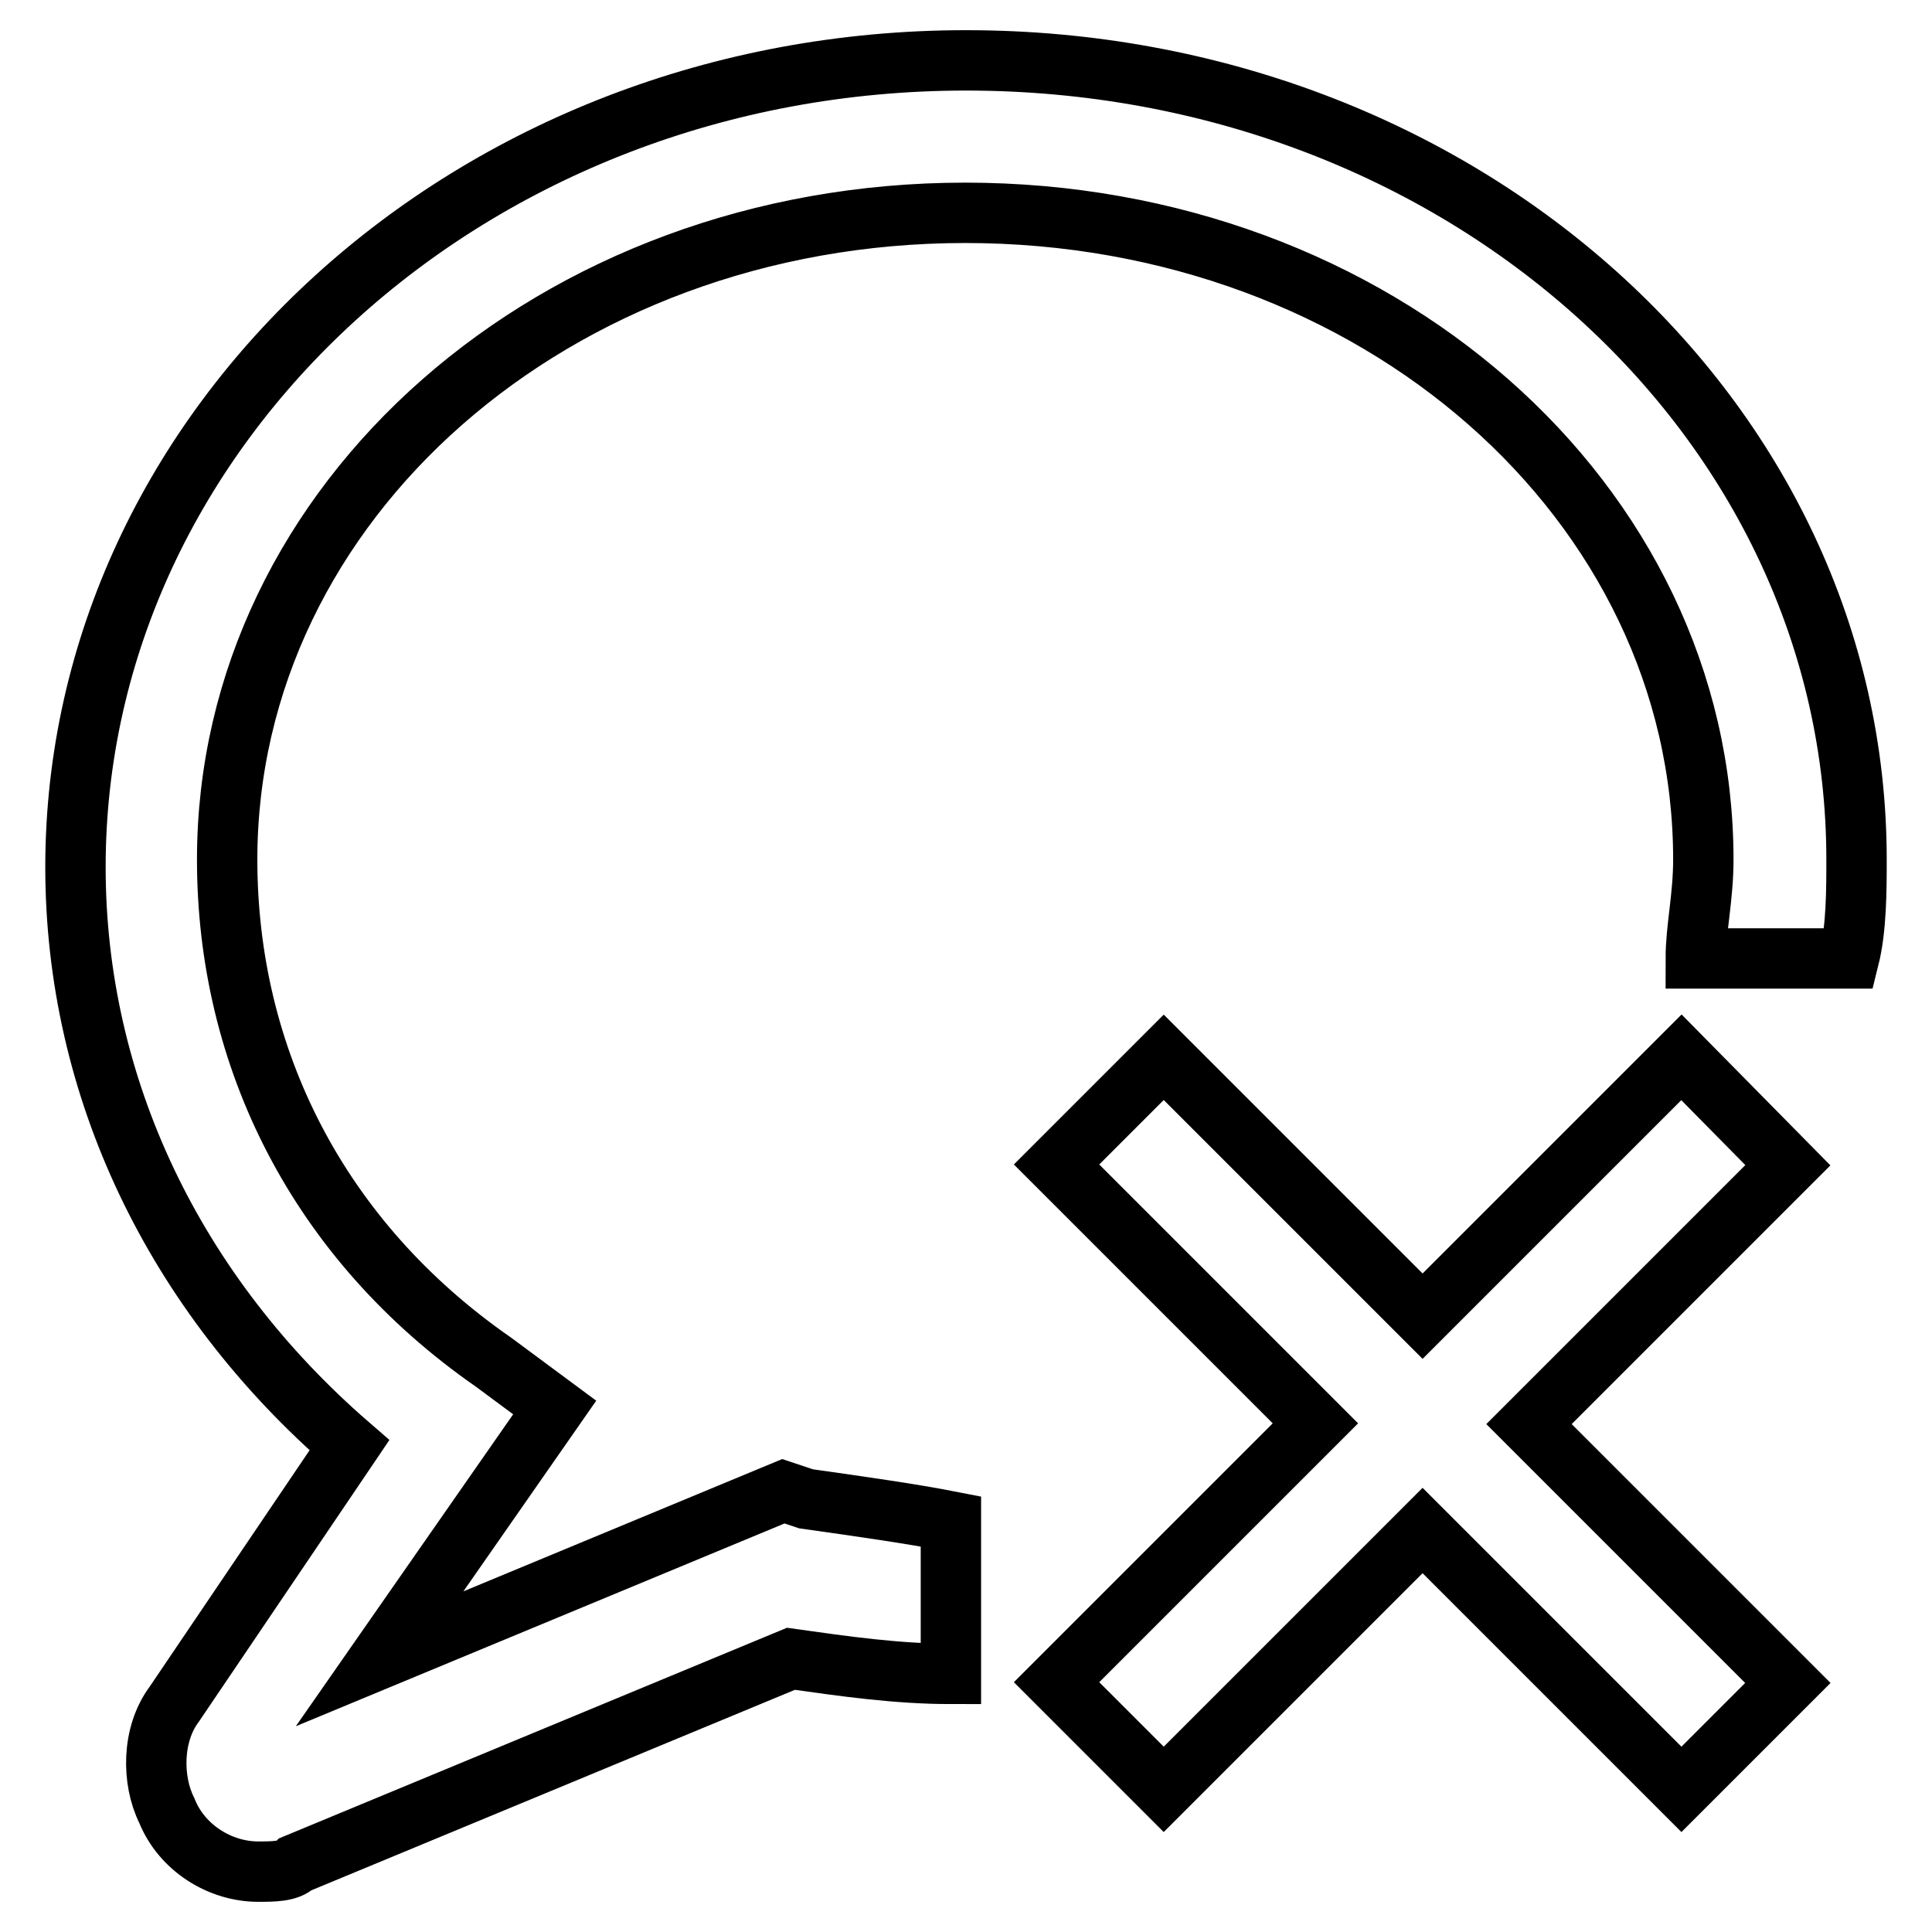 <?xml version="1.0" encoding="utf-8"?>
<!-- Svg Vector Icons : http://www.onlinewebfonts.com/icon -->
<!DOCTYPE svg PUBLIC "-//W3C//DTD SVG 1.1//EN" "http://www.w3.org/Graphics/SVG/1.1/DTD/svg11.dtd">
<svg version="1.1" xmlns="http://www.w3.org/2000/svg" xmlns:xlink="http://www.w3.org/1999/xlink" x="0px" y="0px" viewBox="0 0 256 256" enable-background="new 0 0 256 256" xml:space="preserve">
<g> <path stroke-width="8" fill-opacity="0" stroke="#000000"  d="M106.8,198.6l-3-1l-53.5,22.2l23.2-33.3l-8.1-6c-23.2-16.1-35.3-40.3-35.3-66.6c0-47.4,43.4-85.7,97.8-85.7 c54.5,0,97.8,38.3,97.8,85.7c0,5-1,9.1-1,13.1H245c1-4,1-9.1,1-13.1C246,55.4,193.6,8,128,8C62.4,8,10,56.4,10,114.9 c0,29.2,13.1,56.5,36.3,76.6l-23.2,34.3c-3,4-3,10.1-1,14.1c2,5,7.1,8.1,12.1,8.1c2,0,4,0,5-1l65.6-27.2c7.1,1,14.1,2,21.2,2v-20.2 C120.9,200.6,113.9,199.6,106.8,198.6L106.8,198.6z"/> <path stroke-width="8" fill-opacity="0" stroke="#000000"  d="M222.8,140.1l-34.3,34.3l-34.3-34.3l-7.1,7.1l-7.1,7.1l34.3,34.3l-34.3,34.3l7.1,7.1l7.1,7.1l34.3-34.3 l34.3,34.3l14.1-14.1l-34.3-34.3l34.3-34.3L222.8,140.1z"/></g>
</svg>